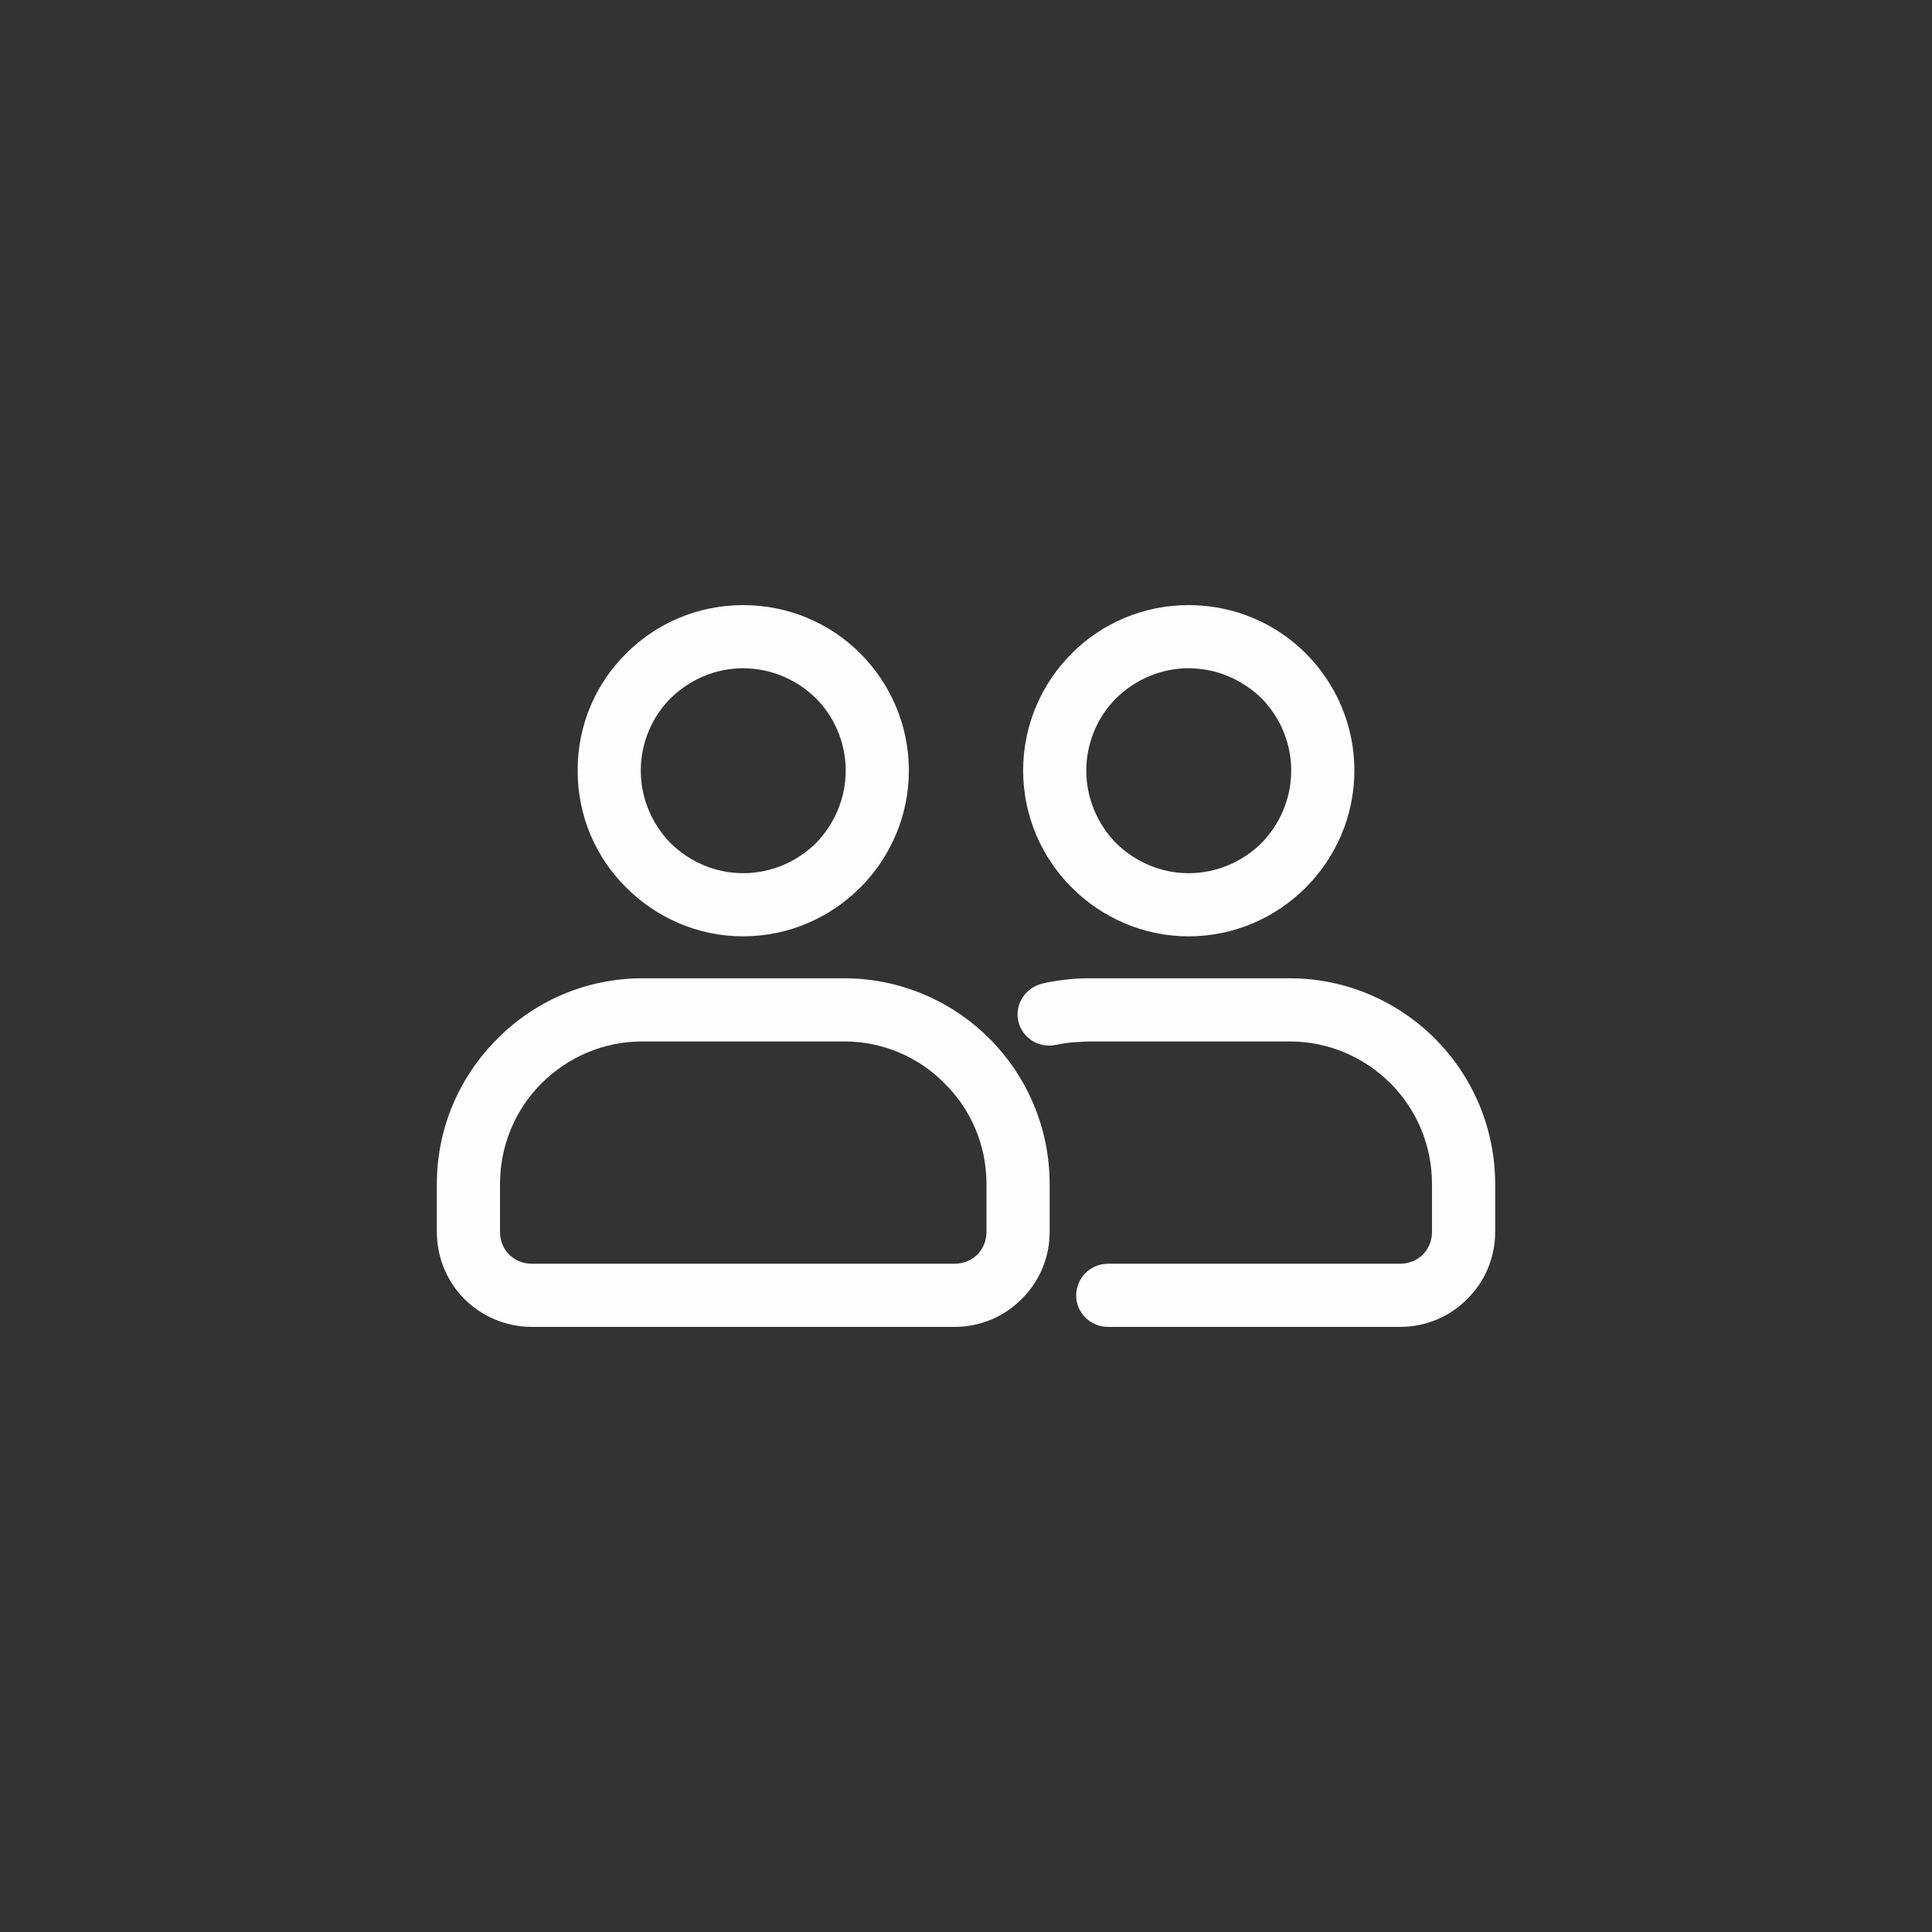 <?xml version="1.0" encoding="UTF-8"?>
<!-- Creator: CorelDRAW 2020 (64-Bit) -->
<svg xmlns="http://www.w3.org/2000/svg" xmlns:xlink="http://www.w3.org/1999/xlink" xmlns:xodm="http://www.corel.com/coreldraw/odm/2003" xml:space="preserve" width="512px" height="512px" version="1.1" style="shape-rendering:geometricPrecision; text-rendering:geometricPrecision; image-rendering:optimizeQuality; fill-rule:evenodd; clip-rule:evenodd" viewBox="0 0 40.07 40.07">
 <rect x="0" y="0" width="40.07" height="40.07" fill="#333333" stroke="none"/>
 <defs>
  <style type="text/css">
   <![CDATA[
    .fil1 {fill:none}
    .fil0 {fill:#FEFEFE;fill-rule:nonzero}
   ]]>
  </style>
 </defs>
 <g id="Слой_x0020_1">
  <g id="_1632595987120">
   <path class="fil0" d="M11.03 26.21l8.77 0c0.18,0 0.35,-0.07 0.47,-0.19 0.12,-0.12 0.19,-0.29 0.19,-0.47l0 -0.99c0,-0.82 -0.33,-1.56 -0.87,-2.09 -0.53,-0.54 -1.27,-0.87 -2.08,-0.87l-4.19 0c-0.81,0 -1.55,0.33 -2.09,0.87 -0.53,0.53 -0.86,1.27 -0.86,2.09l0 0.99c0,0.18 0.07,0.35 0.19,0.47 0.12,0.12 0.29,0.19 0.47,0.19zm8.77 1.31l-8.77 0c-0.54,0 -1.04,-0.22 -1.4,-0.58 -0.35,-0.35 -0.57,-0.85 -0.57,-1.39l0 -0.99c0,-1.18 0.48,-2.24 1.25,-3.01 0.77,-0.78 1.84,-1.26 3.01,-1.26l4.19 0c1.17,0 2.24,0.48 3.01,1.25 0.77,0.77 1.25,1.84 1.25,3.02l0 0.99c0,0.54 -0.22,1.04 -0.58,1.39 -0.35,0.36 -0.85,0.58 -1.39,0.58z"></path>
   <path class="fil0" d="M15.41 12.55c0.95,0 1.81,0.38 2.43,1 0.62,0.62 1.01,1.48 1.01,2.43 0,0.95 -0.39,1.81 -1.01,2.43 -0.62,0.62 -1.48,1.01 -2.43,1.01 -0.94,0 -1.8,-0.39 -2.42,-1.01 -0.63,-0.62 -1.01,-1.48 -1.01,-2.43 0,-0.95 0.38,-1.81 1.01,-2.43 0.62,-0.62 1.48,-1 2.42,-1zm1.51 1.93c-0.39,-0.38 -0.92,-0.62 -1.51,-0.62 -0.58,0 -1.11,0.24 -1.5,0.62 -0.38,0.38 -0.62,0.92 -0.62,1.5 0,0.59 0.24,1.12 0.62,1.51 0.39,0.38 0.92,0.62 1.5,0.62 0.59,0 1.12,-0.24 1.51,-0.62 0.38,-0.39 0.62,-0.92 0.62,-1.51 0,-0.58 -0.24,-1.12 -0.62,-1.5z"></path>
   <path class="fil0" d="M22.98 27.52c-0.36,0 -0.66,-0.29 -0.66,-0.65 0,-0.37 0.3,-0.66 0.66,-0.66l6.06 0c0.18,0 0.35,-0.07 0.47,-0.19 0.12,-0.12 0.19,-0.29 0.19,-0.47l0 -0.99c0,-0.82 -0.33,-1.56 -0.86,-2.09 -0.54,-0.54 -1.28,-0.87 -2.09,-0.87l-4.19 0 -0.33 0.02c-0.11,0.01 -0.22,0.03 -0.33,0.05 -0.35,0.08 -0.7,-0.14 -0.78,-0.49 -0.08,-0.35 0.15,-0.7 0.5,-0.78 0.15,-0.04 0.31,-0.06 0.47,-0.08 0.16,-0.02 0.32,-0.03 0.47,-0.03l4.19 0c1.17,0 2.24,0.48 3.01,1.25 0.77,0.77 1.25,1.84 1.25,3.02l0 0.99c0,0.54 -0.22,1.04 -0.58,1.39 -0.35,0.36 -0.85,0.58 -1.39,0.58l-6.06 0z"></path>
   <path class="fil0" d="M24.65 12.55c0.95,0 1.81,0.38 2.43,1 0.62,0.62 1.01,1.48 1.01,2.43 0,0.95 -0.39,1.81 -1.01,2.43 -0.62,0.62 -1.48,1.01 -2.43,1.01 -0.94,0 -1.8,-0.39 -2.42,-1.01 -0.62,-0.62 -1.01,-1.48 -1.01,-2.43 0,-0.95 0.39,-1.81 1.01,-2.43 0.62,-0.62 1.48,-1 2.42,-1zm1.51 1.93c-0.39,-0.38 -0.92,-0.62 -1.51,-0.62 -0.58,0 -1.11,0.24 -1.5,0.62 -0.38,0.38 -0.62,0.92 -0.62,1.5 0,0.59 0.24,1.12 0.62,1.51 0.39,0.38 0.92,0.62 1.5,0.62 0.59,0 1.12,-0.24 1.51,-0.62 0.38,-0.39 0.62,-0.92 0.62,-1.51 0,-0.58 -0.24,-1.12 -0.62,-1.5z"></path>
  </g>
  <rect class="fil1" width="40.07" height="40.07"></rect>
 </g>
</svg>
